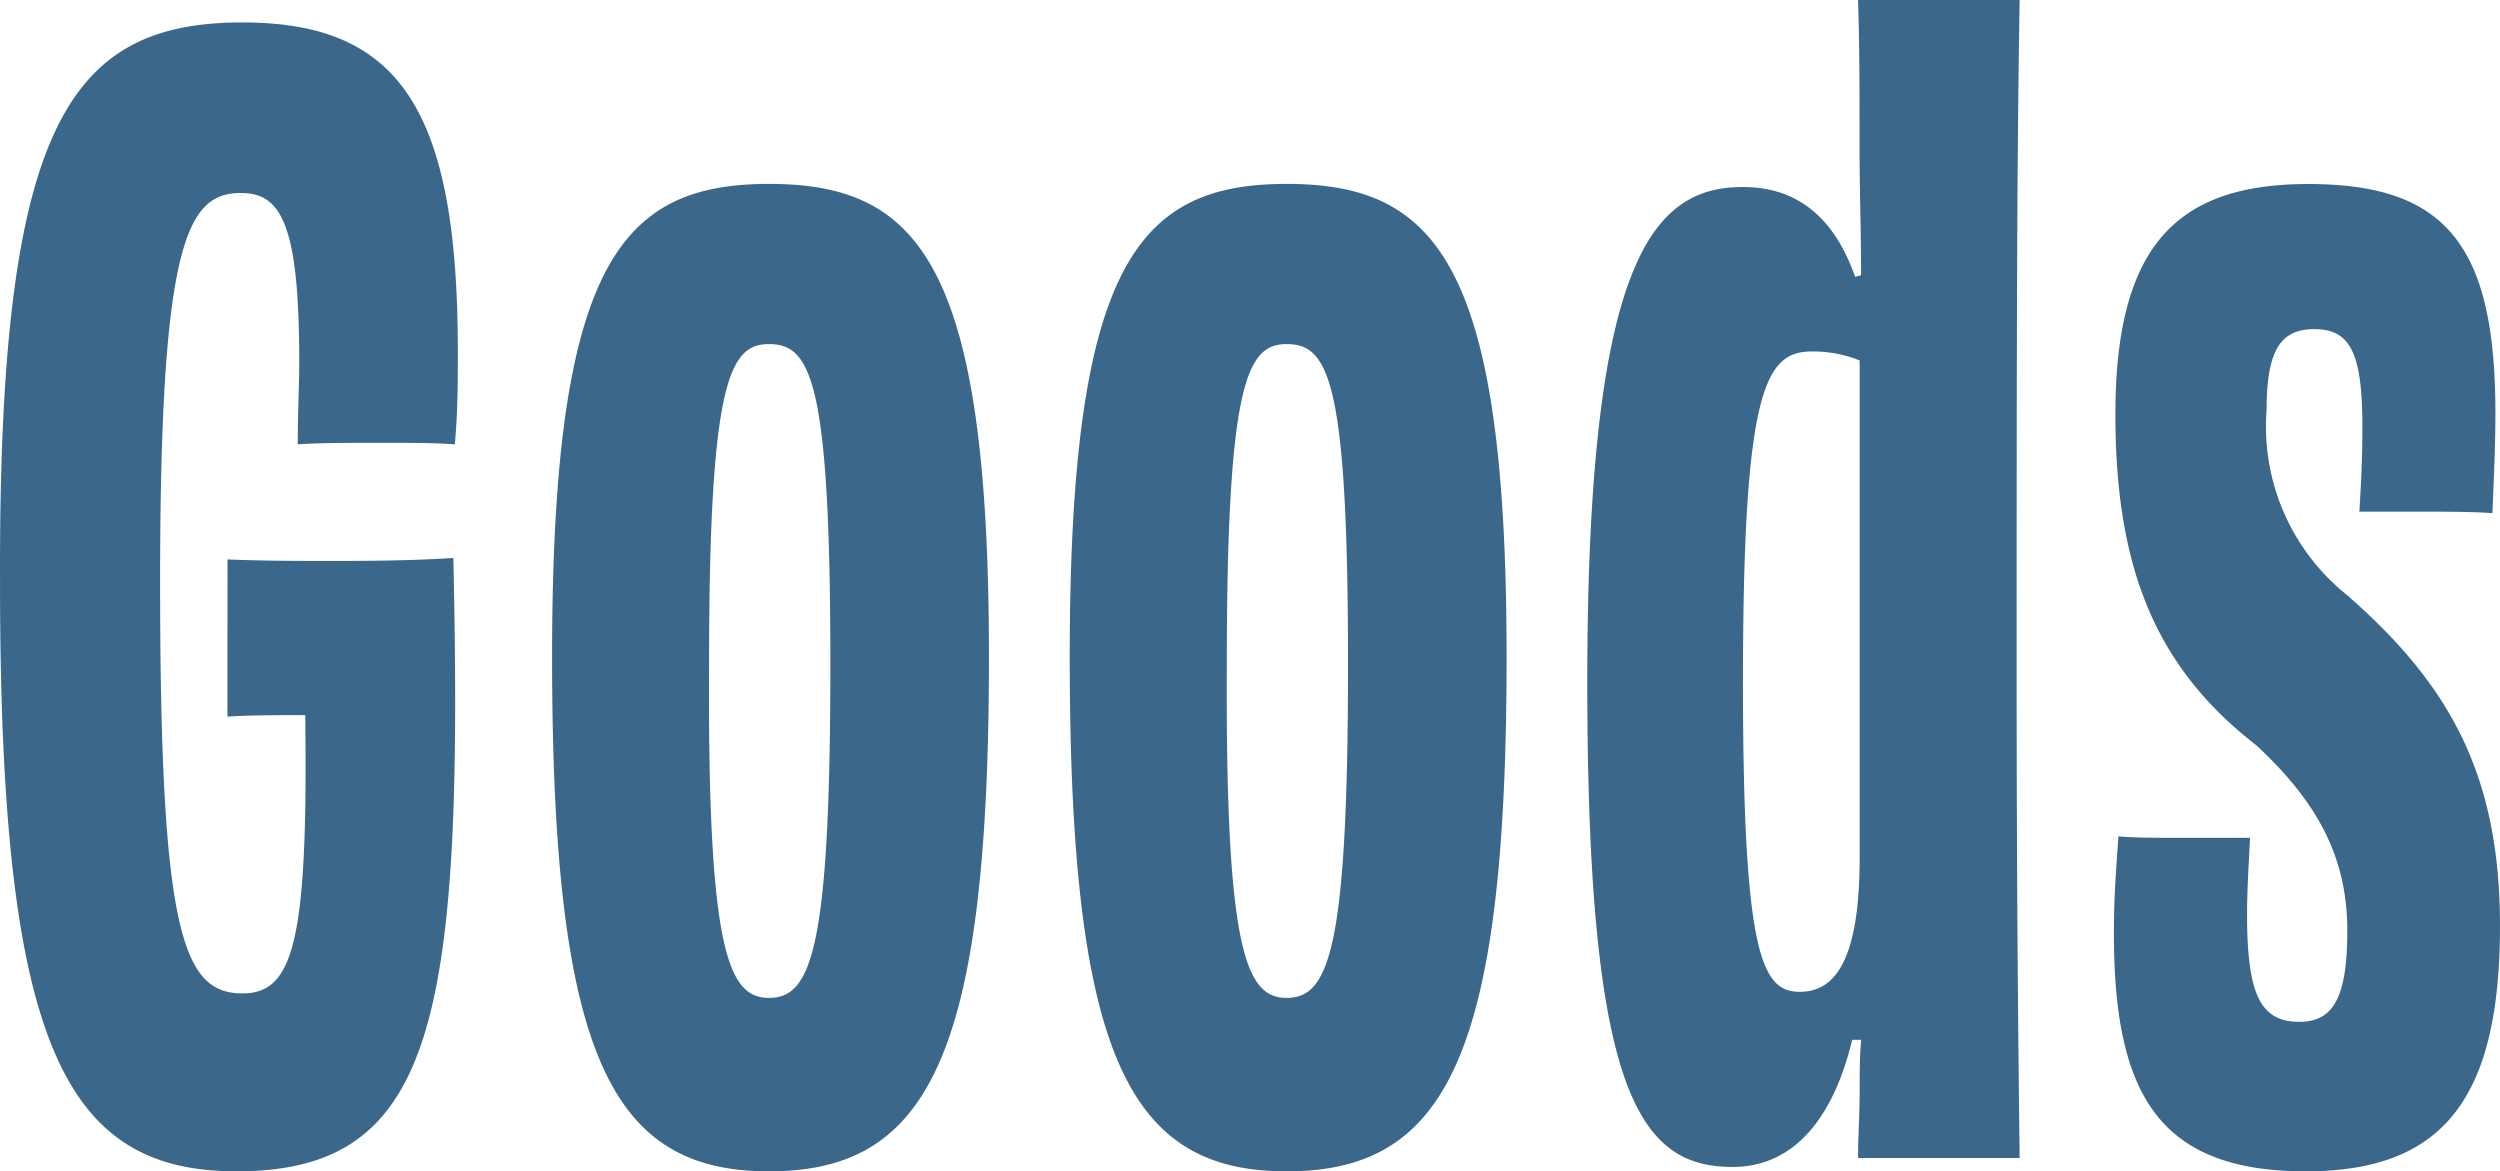 <svg xmlns="http://www.w3.org/2000/svg" width="93.577" height="43.848" viewBox="0 0 93.577 43.848">
  <path id="パス_18878" data-name="パス 18878" d="M-38.136-19.488v2.968c.84-.056,1.96-.056,2.912-.056.112,8.512-.448,10.416-2.352,10.416-2.24,0-3.08-2.3-3.08-15.4,0-12.712,1.008-14.56,3.024-14.56,1.512,0,2.184,1.176,2.184,6.328,0,.84-.056,1.9-.056,3.08.784-.056,1.848-.056,3.024-.056s2.128,0,2.856.056c.112-1.232.112-2.352.112-3.472,0-9.072-2.184-12.32-8.064-12.32-6.552,0-9.128,3.92-9.072,20.944C-46.648-4.368-44.3.5-37.8.5c7.392,0,8.512-5.544,8.12-22.96-1.68.112-3.472.112-4.7.112-1.008,0-2.408,0-3.752-.056Zm22.568,1.008c0,10.752-.728,12.488-2.3,12.488-1.512,0-2.3-1.736-2.24-12.488,0-10.64.784-11.984,2.24-11.984C-16.3-30.464-15.568-29.12-15.568-18.48Zm5.936-.28c0-14.728-2.632-17.7-8.232-17.7-5.544,0-8.12,2.968-8.12,17.7C-25.984-3.752-23.744.5-17.864.5-11.928.5-9.632-3.752-9.632-18.76Zm13.44.28c0,10.752-.728,12.488-2.3,12.488C0-5.992-.784-7.728-.728-18.48c0-10.64.784-11.984,2.24-11.984C3.08-30.464,3.808-29.12,3.808-18.48Zm5.936-.28c0-14.728-2.632-17.7-8.232-17.7-5.544,0-8.12,2.968-8.12,17.7C-6.608-3.752-4.368.5,1.512.5,7.448.5,9.744-3.752,9.744-18.76Zm13.216,7.5c0,3.92-.952,5.04-2.24,5.04-1.4,0-2.128-1.288-2.128-11.592,0-10.976.84-12.376,2.576-12.376a4.643,4.643,0,0,1,1.792.336ZM22.9-43.344c.056,1.792.056,3.528.056,5.488,0,1.68.056,3.08.056,4.816l-.224.056q-1.176-3.36-4.2-3.36c-3.416,0-5.824,2.8-5.824,18.536C12.768-2.52,14.672.336,18.2.336c2.52,0,3.864-2.184,4.48-4.76h.336c-.056.616-.056,1.176-.056,1.848C22.96-1.568,22.9-.84,22.9,0h6.048c-.056-4.592-.112-10.248-.112-18.088,0-10.808,0-18.592.112-25.256Zm12.32,31.36c-1.176,0-2.016,0-2.576-.056-.056.9-.168,2.072-.168,3.64C32.48-2.464,34.1.5,39.648.5c5.04,0,7.28-2.576,7.28-9.184,0-5.824-2.016-9.128-5.712-12.376A8.076,8.076,0,0,1,38.192-28c0-2.3.56-3.024,1.792-3.024,1.344,0,1.792.9,1.792,3.64,0,1.344-.056,2.24-.112,3.192H43.9c1.008,0,2.016,0,2.744.056.056-1.344.112-2.576.112-3.752,0-6.272-1.848-8.568-7-8.568-4.872,0-7.224,2.24-7.224,8.624,0,5.768,1.512,9.464,5.264,12.376,2.3,2.128,3.416,4.2,3.416,6.944,0,2.464-.5,3.416-1.792,3.416-1.456,0-1.96-1.008-1.96-4.032,0-.784.056-1.792.112-2.856Z" transform="translate(46.649 43.344)" fill="#3b688a"/>
</svg>
